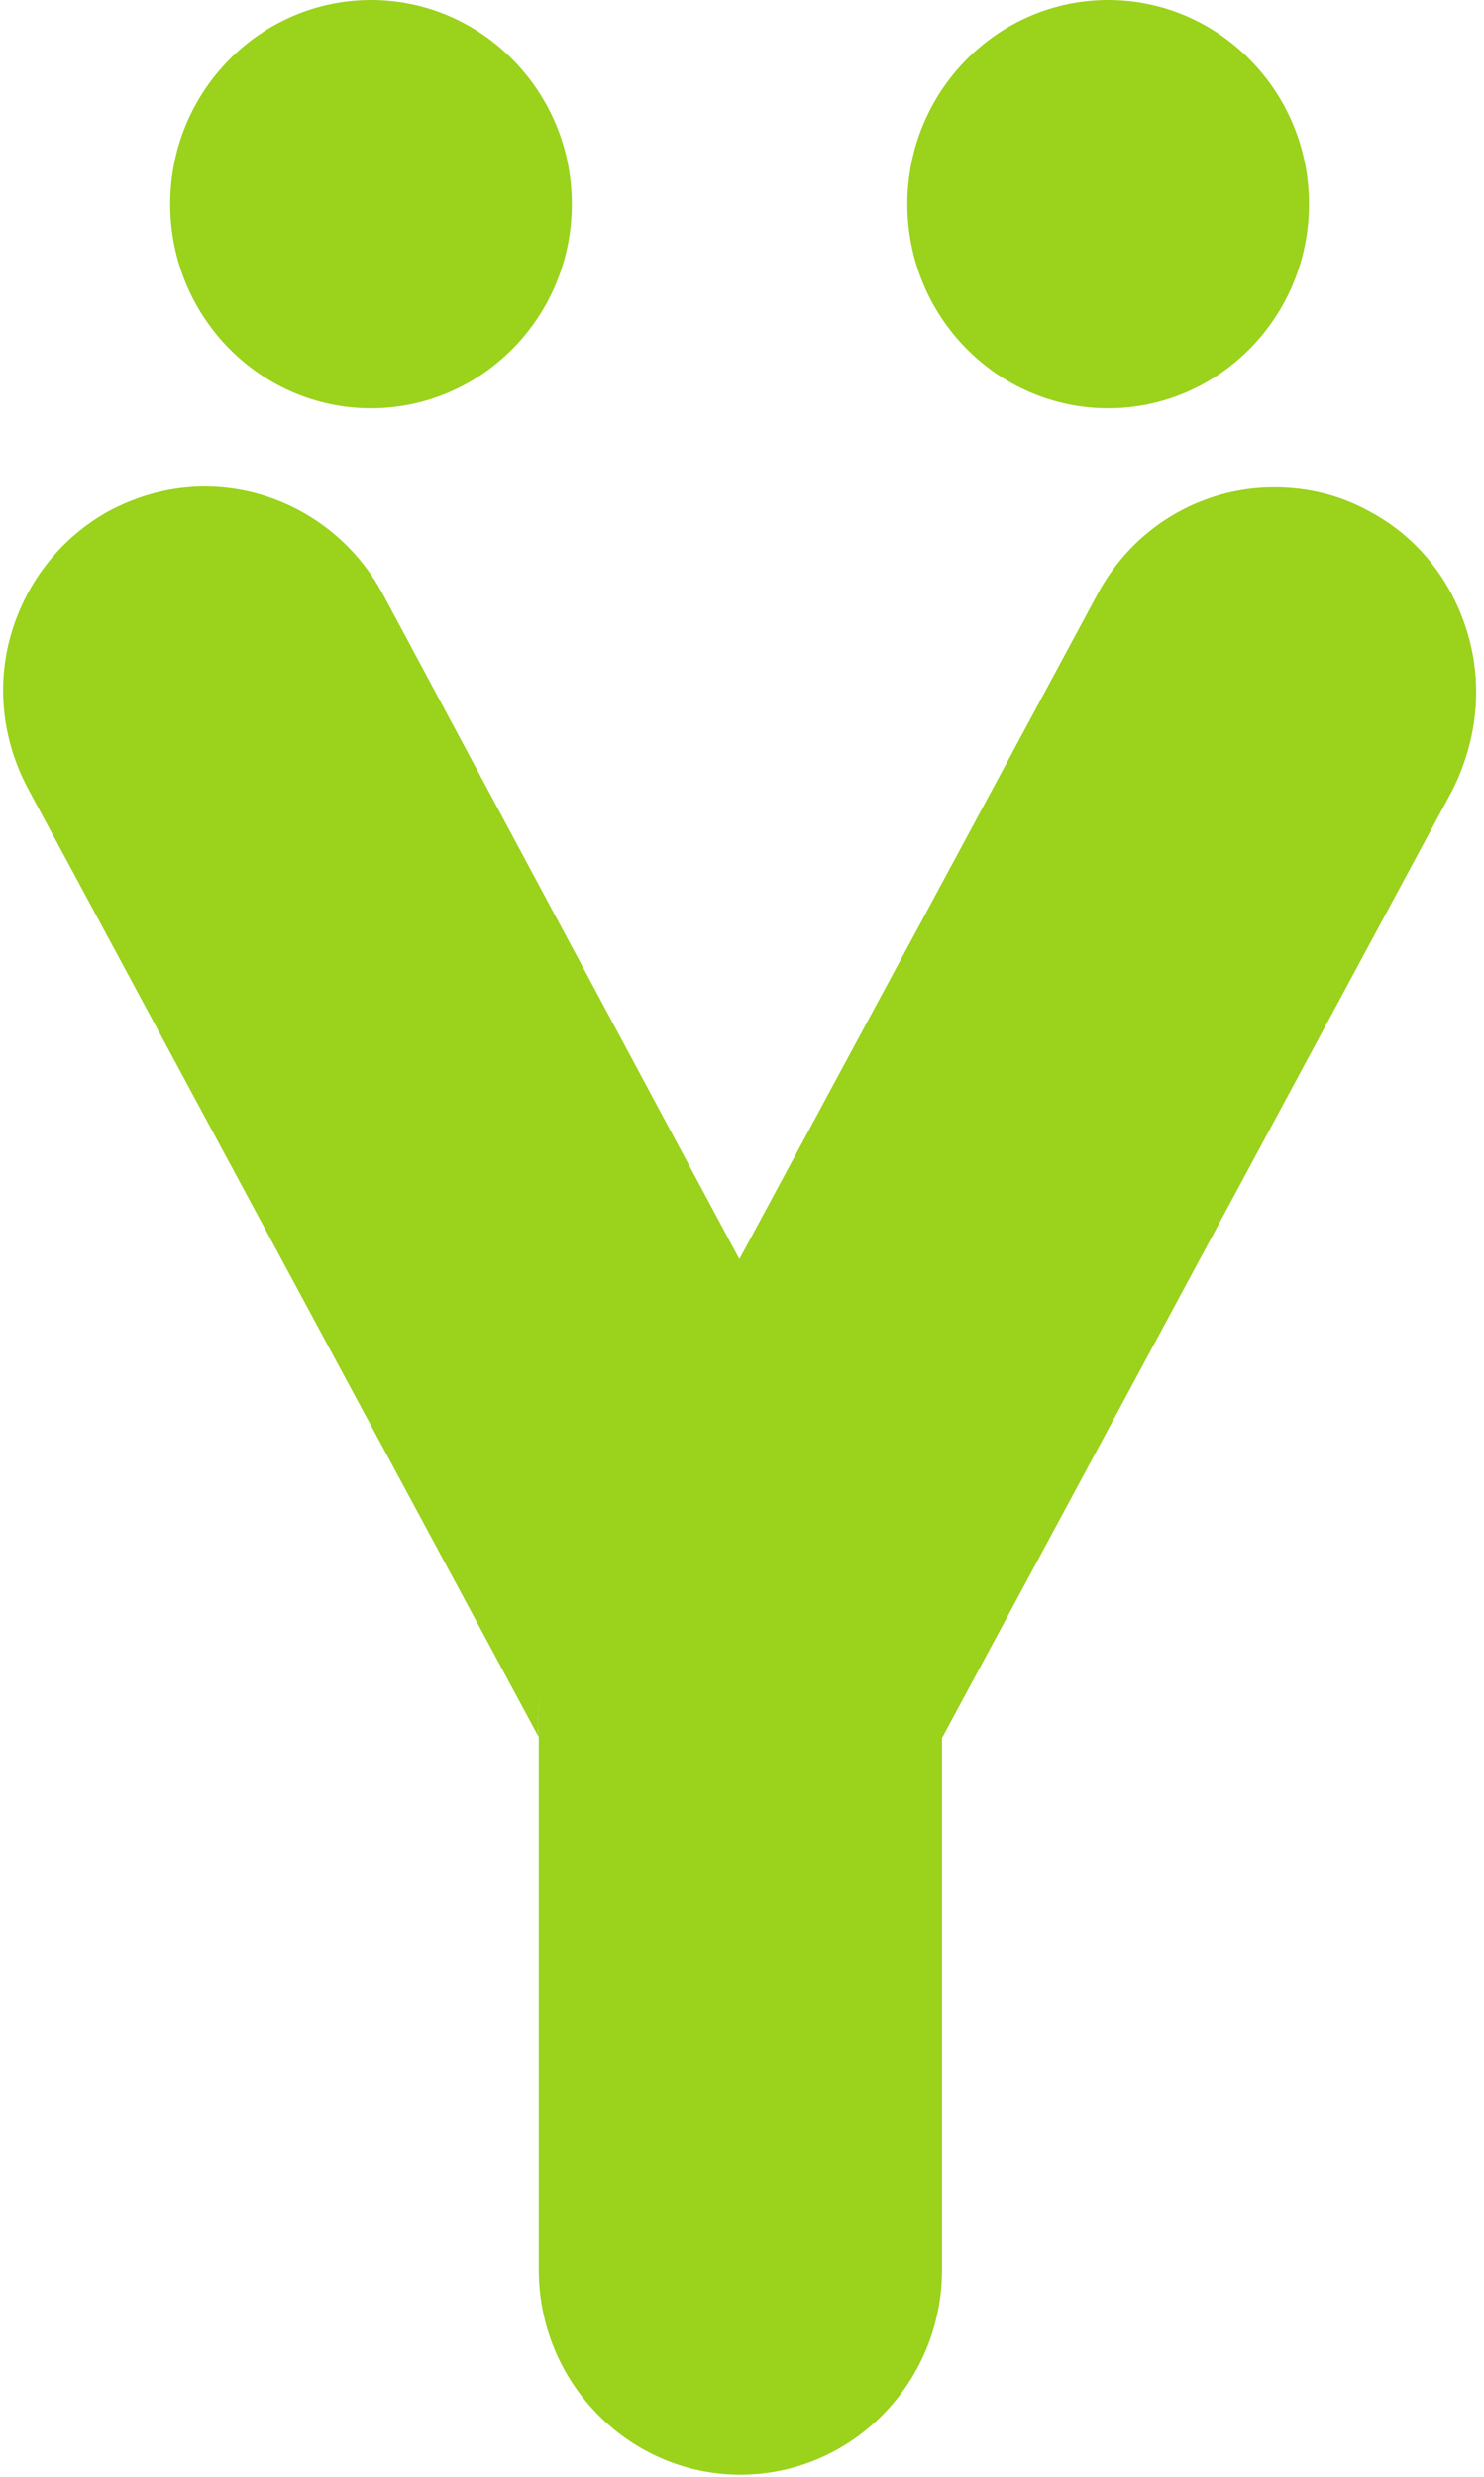 <?xml version="1.0" encoding="utf-8"?>
<!-- Generator: Adobe Illustrator 25.4.8, SVG Export Plug-In . SVG Version: 6.00 Build 0)  -->
<svg version="1.1" id="Ebene_1" xmlns="http://www.w3.org/2000/svg" xmlns:xlink="http://www.w3.org/1999/xlink" x="0px" y="0px"
	 viewBox="0 0 184 307" style="enable-background:new 0 0 184 307;" xml:space="preserve">
<style type="text/css">
	.st0{fill:#9AD21C;}
</style>
<g id="pyur_01.00_launcher_512x512">
	<g id="launcher">
		<g id="Y">
			<path id="Shape" class="st0" d="M46,50.6c13.7,0,24.9-11.3,24.9-25.3S59.7,0,46,0S21.1,11.3,21.1,25.3S32.3,50.6,46,50.6z
				 M137.4,50.6c13.7,0,24.9-11.3,24.9-25.3S151.1,0,137.4,0s-24.9,11.3-24.9,25.3S123.7,50.6,137.4,50.6z M182,78.6
				c-1.9-6.5-6.1-11.9-12-15.1c-3.7-2.1-7.8-3.1-12-3.1c-9.1,0-17.5,5-21.9,13.2l-21,39L91.7,156l-13.3,25.7
				c-13.6,24.2-11.6,33.5-11.6,33.5v66.1c0,14,11.2,25.4,25,25.4s25-11.4,25-25.4v-65.9l63.3-117.5C183.1,91.9,183.9,85.1,182,78.6z
				"/>
			<path id="Shape_00000001621397963323354490000013589041783296979898_" class="st0" d="M47.4,73.5C43,65.4,34.5,60.3,25.4,60.3
				c-4.2,0-8.3,1.1-12,3.1c-5.9,3.3-10.1,8.7-12,15.1c-1.9,6.5-1.1,13.3,2.1,19.3l55.5,103l7.8,14.5c0,0-2-9.2,11.6-33.5l13.3-25.7
				L47.4,73.5z"/>
		</g>
	</g>
</g>
</svg>
